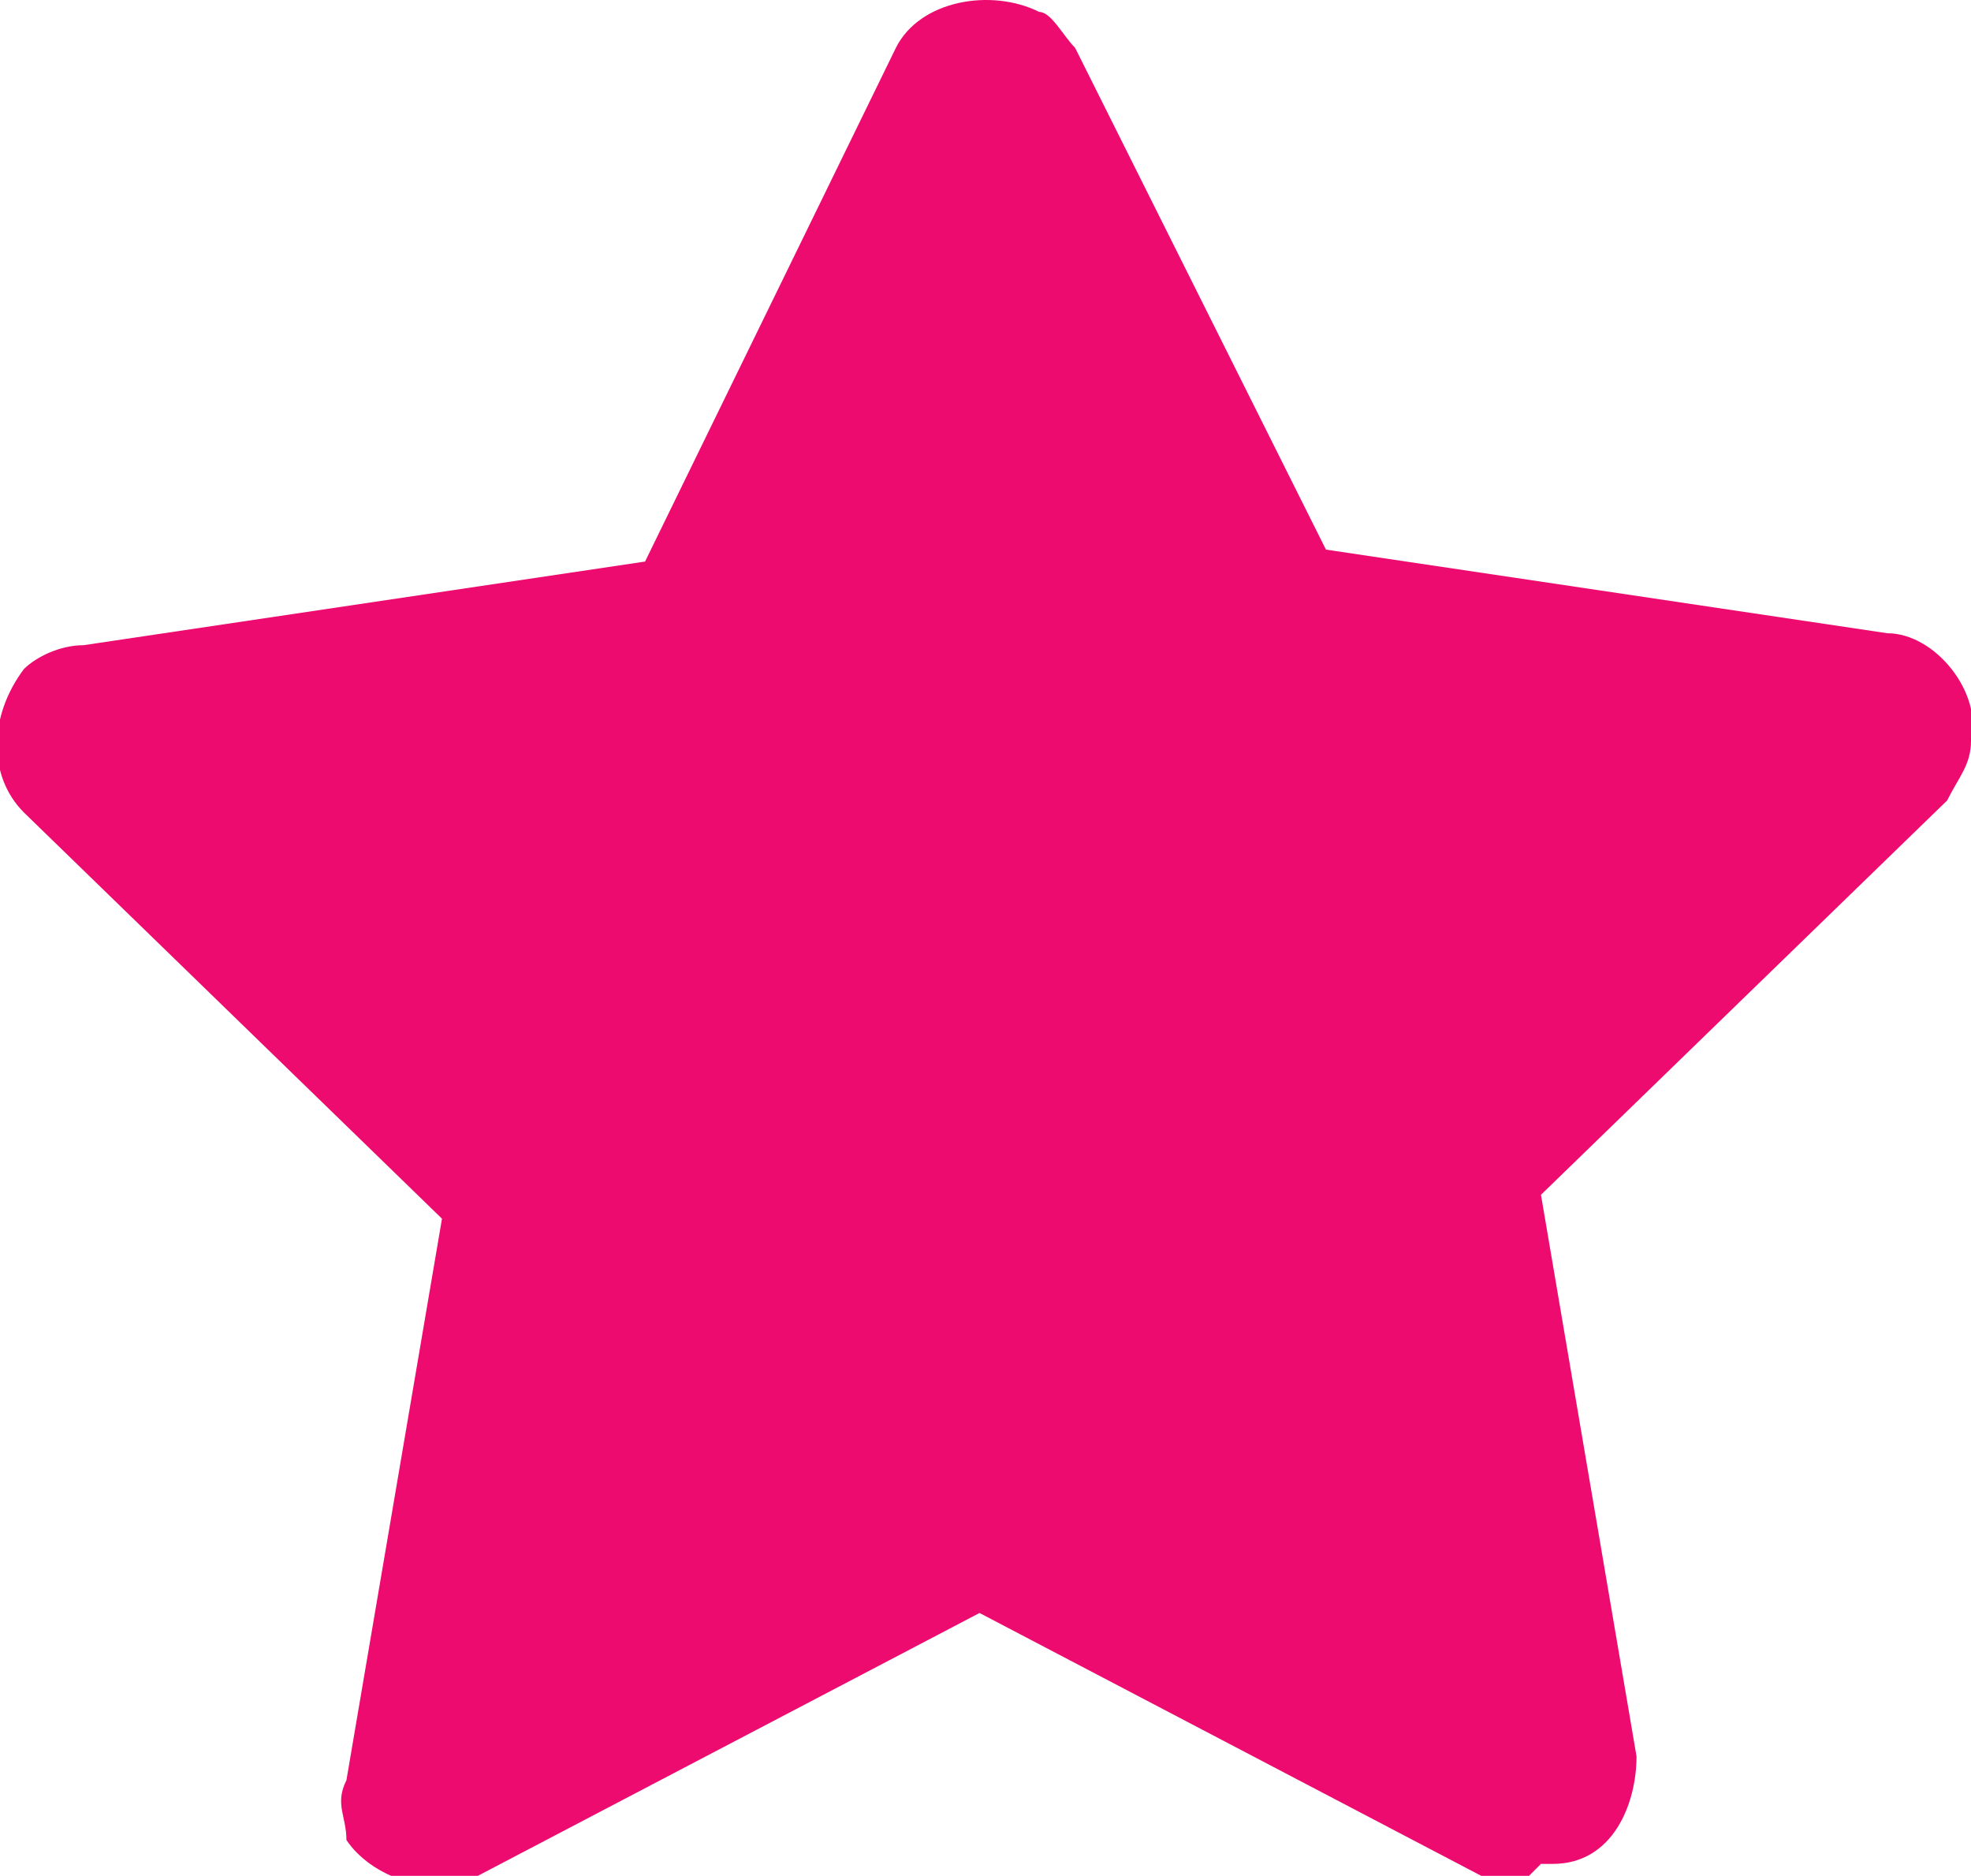 <?xml version="1.0" encoding="UTF-8"?>
<svg id="star" xmlns="http://www.w3.org/2000/svg" version="1.1" viewBox="0 0 16.5 15.7">
  <!-- Generator: Adobe Illustrator 29.7.1, SVG Export Plug-In . SVG Version: 2.1.1 Build 8)  -->
  <defs>
    <style>
      .st0 {
        fill: #ed0b6f;
      }
    </style>
  </defs>
  <path class="st0" d="M12.8,15.7c-.1,0-.3,0-.4,0l-4.2-2.2-4.2,2.2c-.4.2-.9,0-1.1-.3,0-.2-.1-.3,0-.5l.8-4.7L.2,6.8c-.3-.3-.3-.8,0-1.2.1-.1.3-.2.5-.2l4.7-.7L7.5.4c.2-.4.8-.5,1.2-.3.1,0,.2.2.3.3l2.1,4.2,4.7.7c.4,0,.8.5.7.9,0,.2-.1.3-.2.5l-3.4,3.3.8,4.7c0,.4-.2.9-.7.9,0,0,0,0-.1,0h0Z"/>
</svg>